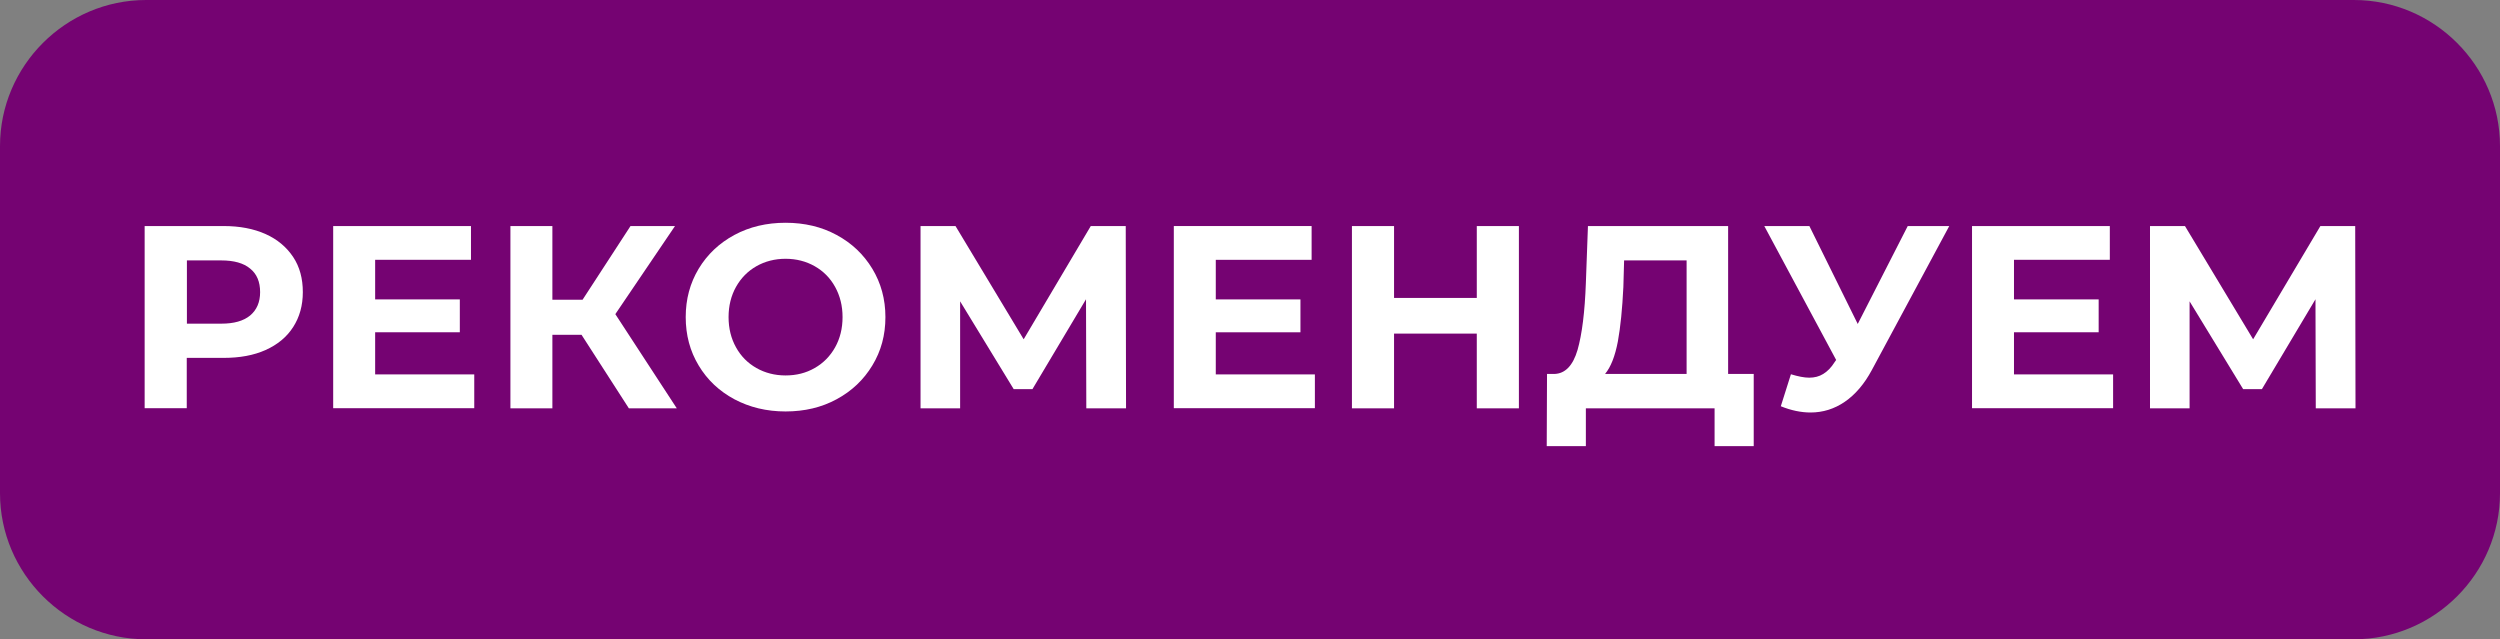 <?xml version="1.0" encoding="UTF-8" standalone="no"?> <!-- Generator: Adobe Illustrator 23.0.3, SVG Export Plug-In . SVG Version: 6.00 Build 0) --> <svg xmlns:inkscape="http://www.inkscape.org/namespaces/inkscape" xmlns:sodipodi="http://sodipodi.sourceforge.net/DTD/sodipodi-0.dtd" xmlns="http://www.w3.org/2000/svg" xmlns:svg="http://www.w3.org/2000/svg" xmlns:i="&#38;ns_ai;" id="Слой_1" x="0px" y="0px" viewBox="0 0 168 42.96" xml:space="preserve" sodipodi:docname="56db6a7fb2e336ec7150cddb1bc936a3.svg" width="168" height="42.96"><rect x="0" y="0" width="168" height="42.96" fill="#808080" stroke="none"/><defs id="defs37"></defs> <style type="text/css" id="style2"> .st0{fill:#750372;} .st1{fill:#FFFFFF;} </style> <switch id="switch32" transform="translate(-38.78,-34.12)"> <g i:extraneous="self" id="g30"> <path class="st0" d="M 196.96,77.08 H 48.6 c -5.4,0 -9.82,-4.42 -9.82,-9.82 V 43.94 c 0,-5.4 4.42,-9.82 9.82,-9.82 h 148.36 c 5.4,0 9.82,4.42 9.82,9.82 v 23.32 c 0,5.4 -4.42,9.82 -9.82,9.82 z" id="path4"></path> <g id="g28"> <path class="st1" d="m 56.63,49.85 c 0.8,0.36 1.41,0.88 1.85,1.54 0.44,0.66 0.65,1.45 0.65,2.36 0,0.9 -0.22,1.68 -0.65,2.35 -0.43,0.67 -1.05,1.18 -1.85,1.54 -0.8,0.36 -1.74,0.53 -2.83,0.53 h -2.47 v 3.38 H 48.5 V 49.31 h 5.3 c 1.09,0 2.03,0.18 2.83,0.54 z m -1.04,5.47 c 0.44,-0.37 0.67,-0.89 0.67,-1.57 0,-0.69 -0.22,-1.22 -0.67,-1.58 -0.44,-0.37 -1.09,-0.55 -1.94,-0.55 h -2.31 v 4.25 h 2.31 c 0.85,0 1.49,-0.18 1.94,-0.55 z" id="path6"></path> <path class="st1" d="m 70.65,59.28 v 2.27 H 61.17 V 49.31 h 9.26 v 2.27 h -6.44 v 2.66 h 5.69 v 2.21 h -5.69 v 2.83 z" id="path8"></path> <path class="st1" d="M 77.86,56.62 H 75.9 v 4.94 H 73.08 V 49.31 h 2.82 v 4.95 h 2.03 l 3.22,-4.95 h 2.99 l -4.01,5.92 4.13,6.33 h -3.22 z" id="path10"></path> <path class="st1" d="m 88.13,60.95 c -1.02,-0.55 -1.82,-1.3 -2.4,-2.27 -0.58,-0.96 -0.87,-2.04 -0.87,-3.25 0,-1.21 0.29,-2.28 0.87,-3.25 0.58,-0.96 1.38,-1.72 2.4,-2.27 1.02,-0.55 2.17,-0.82 3.44,-0.82 1.27,0 2.42,0.27 3.43,0.82 1.02,0.55 1.81,1.3 2.4,2.27 0.58,0.96 0.88,2.04 0.88,3.25 0,1.21 -0.29,2.28 -0.88,3.25 -0.58,0.96 -1.38,1.72 -2.4,2.27 -1.01,0.55 -2.16,0.82 -3.43,0.82 -1.28,0 -2.42,-0.28 -3.44,-0.82 z m 5.4,-2.1 c 0.58,-0.33 1.04,-0.8 1.37,-1.39 0.33,-0.59 0.5,-1.27 0.5,-2.03 0,-0.76 -0.17,-1.43 -0.5,-2.03 -0.33,-0.6 -0.79,-1.06 -1.37,-1.39 -0.58,-0.33 -1.24,-0.5 -1.96,-0.5 -0.72,0 -1.38,0.17 -1.96,0.5 -0.58,0.33 -1.04,0.8 -1.37,1.39 -0.33,0.59 -0.5,1.27 -0.5,2.03 0,0.76 0.17,1.44 0.5,2.03 0.33,0.6 0.79,1.06 1.37,1.39 0.58,0.33 1.24,0.5 1.96,0.5 0.72,0 1.37,-0.16 1.96,-0.5 z" id="path12"></path> <path class="st1" d="m 111.78,61.56 -0.02,-7.33 -3.6,6.04 h -1.26 l -3.6,-5.9 v 7.19 h -2.66 V 49.31 h 2.35 l 4.58,7.61 4.51,-7.61 h 2.35 l 0.02,12.25 z" id="path14"></path> <path class="st1" d="m 127.14,59.28 v 2.27 h -9.48 V 49.31 h 9.26 v 2.27 h -6.44 v 2.66 h 5.69 v 2.21 h -5.69 v 2.83 z" id="path16"></path> <path class="st1" d="m 140.85,49.31 v 12.25 h -2.83 v -5.02 h -5.56 v 5.02 h -2.83 V 49.31 h 2.83 v 4.83 h 5.56 v -4.83 z" id="path18"></path> <path class="st1" d="M 156.63,59.25 V 64.1 H 154 v -2.54 h -8.65 v 2.54 h -2.63 l 0.02,-4.85 h 0.49 c 0.73,-0.02 1.25,-0.56 1.56,-1.61 0.3,-1.05 0.49,-2.55 0.56,-4.5 l 0.14,-3.83 h 9.42 v 9.94 z m -9.13,-2.18 c -0.19,0.99 -0.47,1.71 -0.86,2.18 h 5.48 v -7.63 h -4.2 l -0.05,1.79 c -0.07,1.45 -0.19,2.67 -0.37,3.66 z" id="path20"></path> <path class="st1" d="M 169.77,49.31 164.56,59 c -0.5,0.93 -1.11,1.64 -1.81,2.12 -0.7,0.48 -1.47,0.72 -2.3,0.72 -0.64,0 -1.31,-0.14 -2,-0.42 l 0.68,-2.15 c 0.49,0.15 0.9,0.23 1.23,0.23 0.35,0 0.67,-0.08 0.94,-0.25 0.28,-0.17 0.54,-0.43 0.77,-0.8 l 0.1,-0.14 -4.83,-9 h 3.03 l 3.25,6.58 3.36,-6.58 z" id="path22"></path> <path class="st1" d="m 180.78,59.28 v 2.27 H 171.3 V 49.31 h 9.26 v 2.27 h -6.44 v 2.66 h 5.69 v 2.21 h -5.69 v 2.83 z" id="path24"></path> <path class="st1" d="m 194.4,61.56 -0.02,-7.33 -3.6,6.04 h -1.26 l -3.6,-5.9 v 7.19 h -2.66 V 49.31 h 2.35 l 4.58,7.61 4.52,-7.61 h 2.34 l 0.02,12.25 z" id="path26"></path> </g> </g> </switch> </svg> 